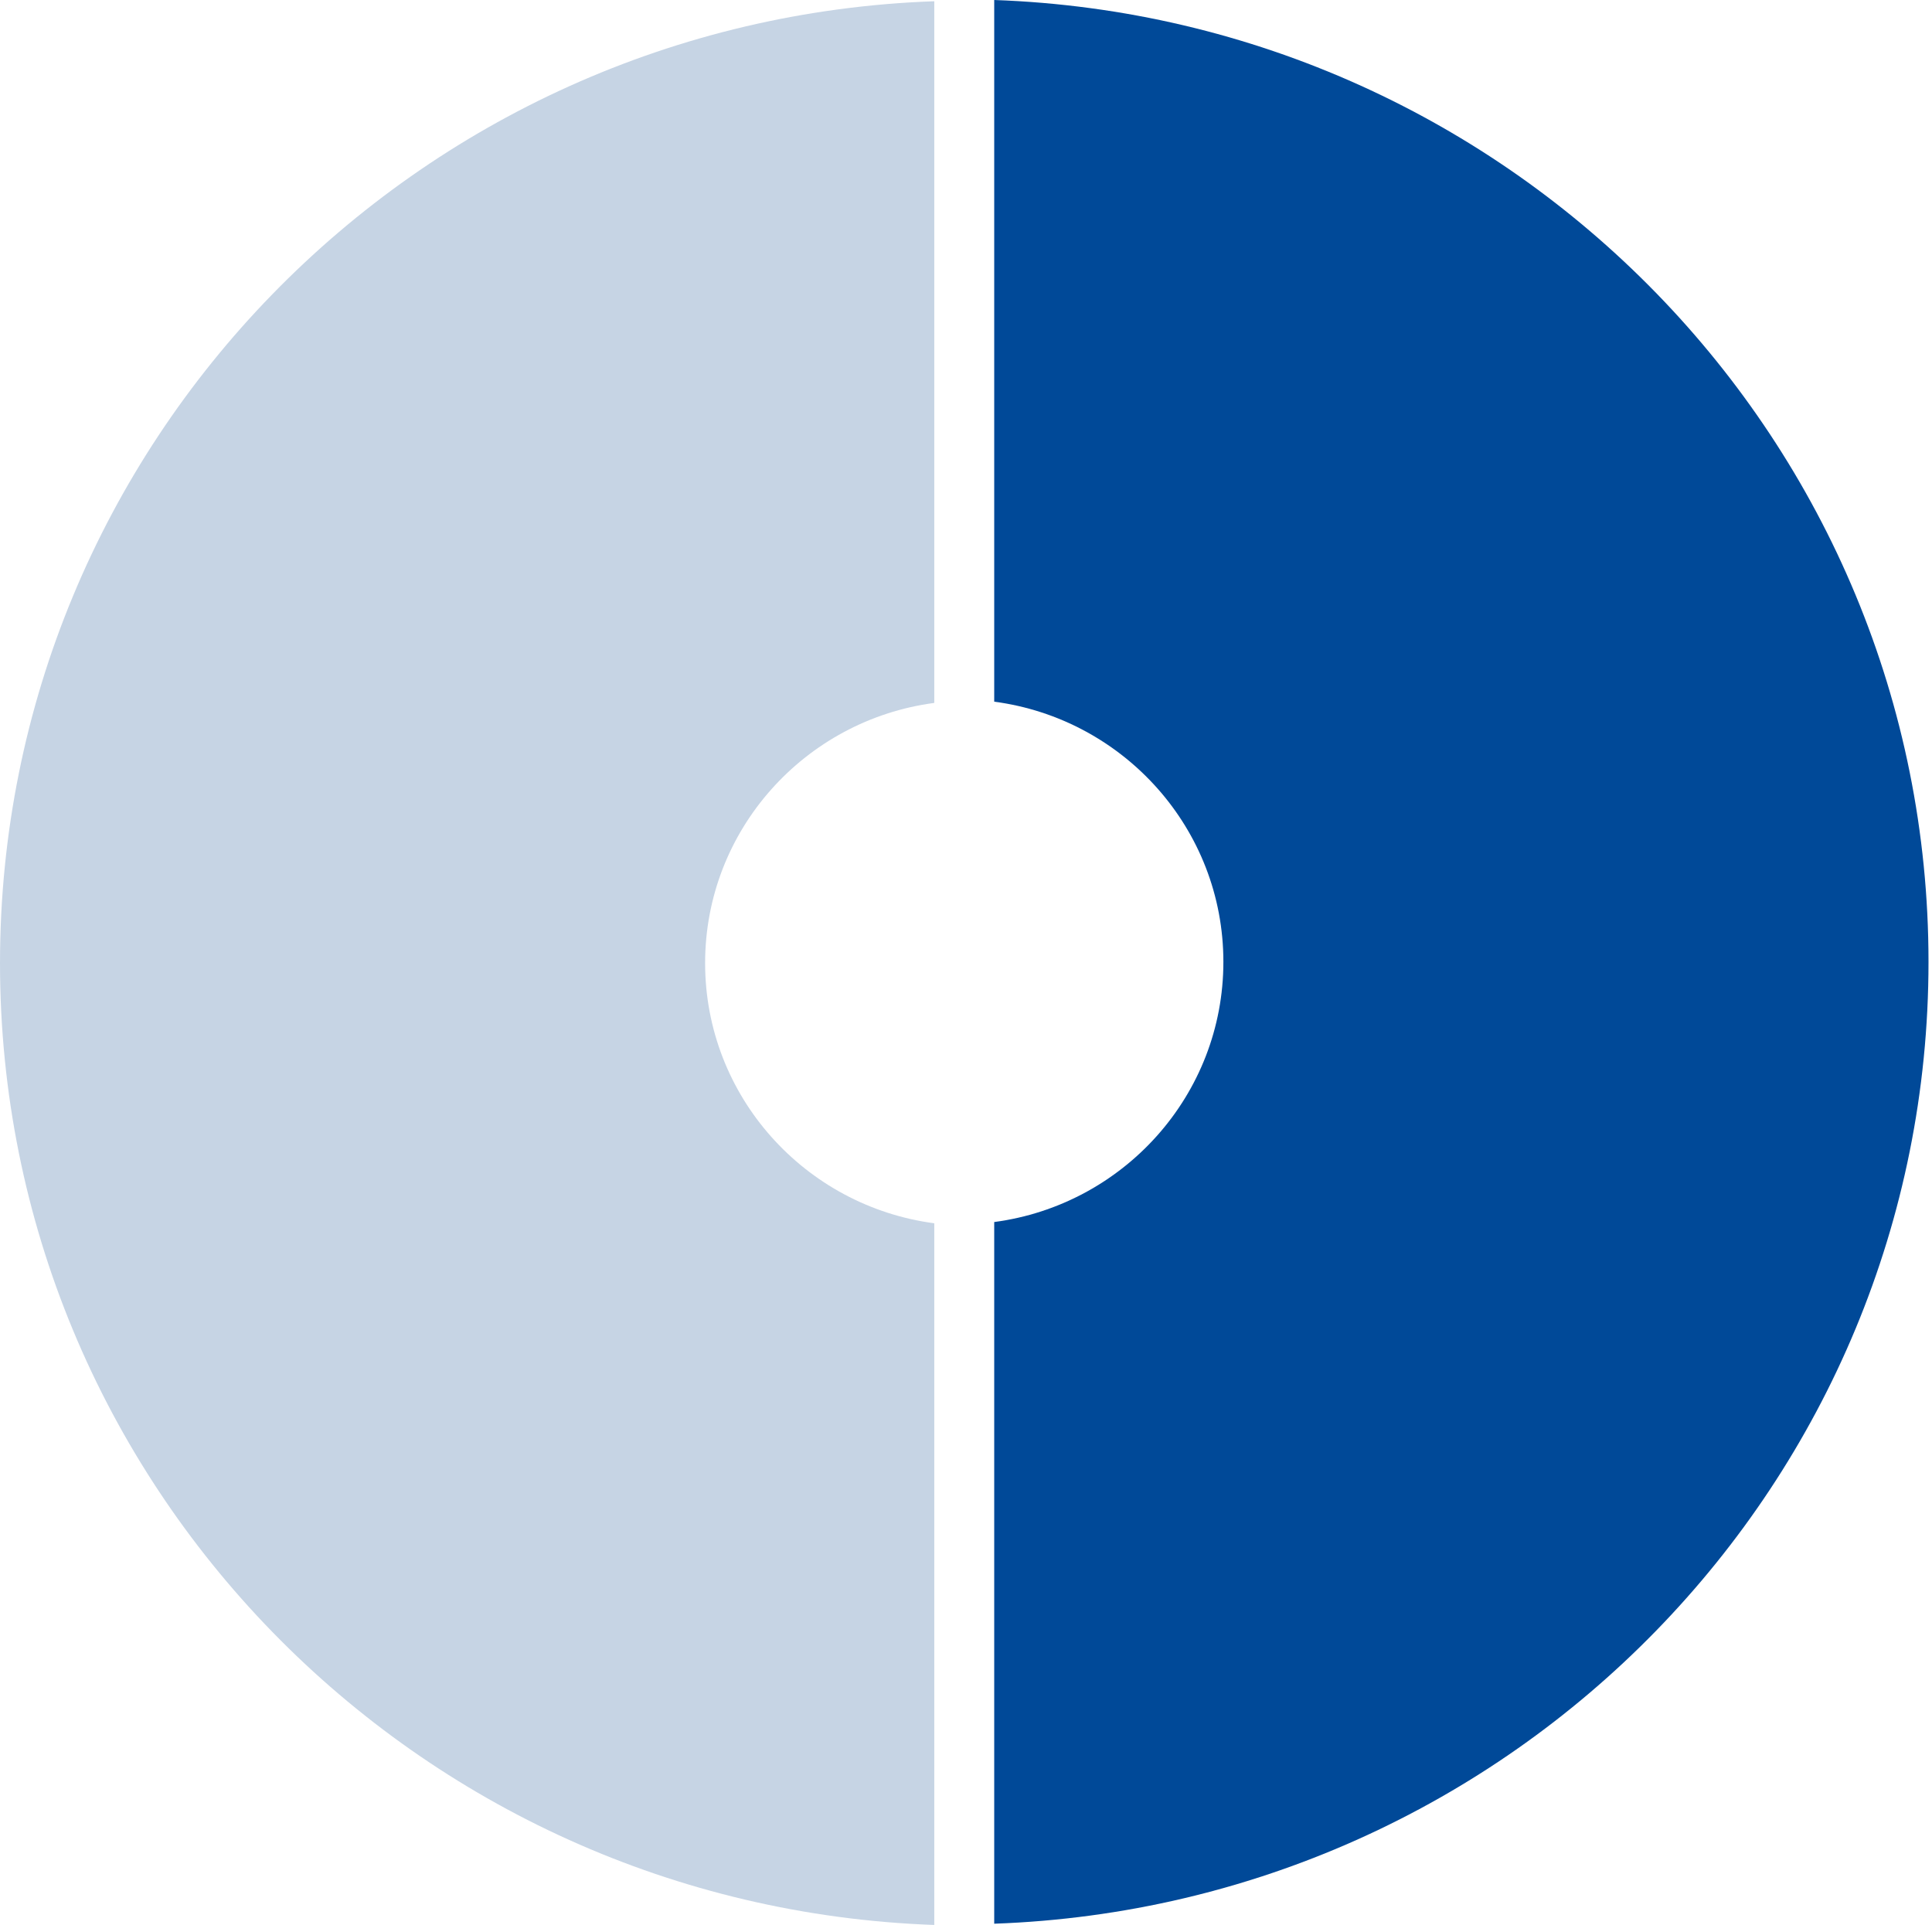 <svg width="276" height="275" viewBox="0 0 276 275" fill="none" xmlns="http://www.w3.org/2000/svg">
<path fill-rule="evenodd" clip-rule="evenodd" d="M142.031 174.58C160.512 172.136 174.769 156.426 174.769 137.411C174.769 118.395 160.512 102.686 142.031 100.241V0C216.192 2.632 275.5 63.145 275.5 137.411C275.5 211.676 216.192 272.19 142.031 274.822V174.58Z" fill="#004998"/>
<path fill-rule="evenodd" clip-rule="evenodd" d="M133.469 100.42C114.988 102.864 100.731 118.574 100.731 137.589C100.731 156.605 114.988 172.314 133.469 174.759L133.469 275C59.308 272.368 0 211.855 0.001 137.589C0.001 63.324 59.308 2.81 133.469 0.178L133.469 100.42Z" fill="#C6D4E4"/>
</svg>
